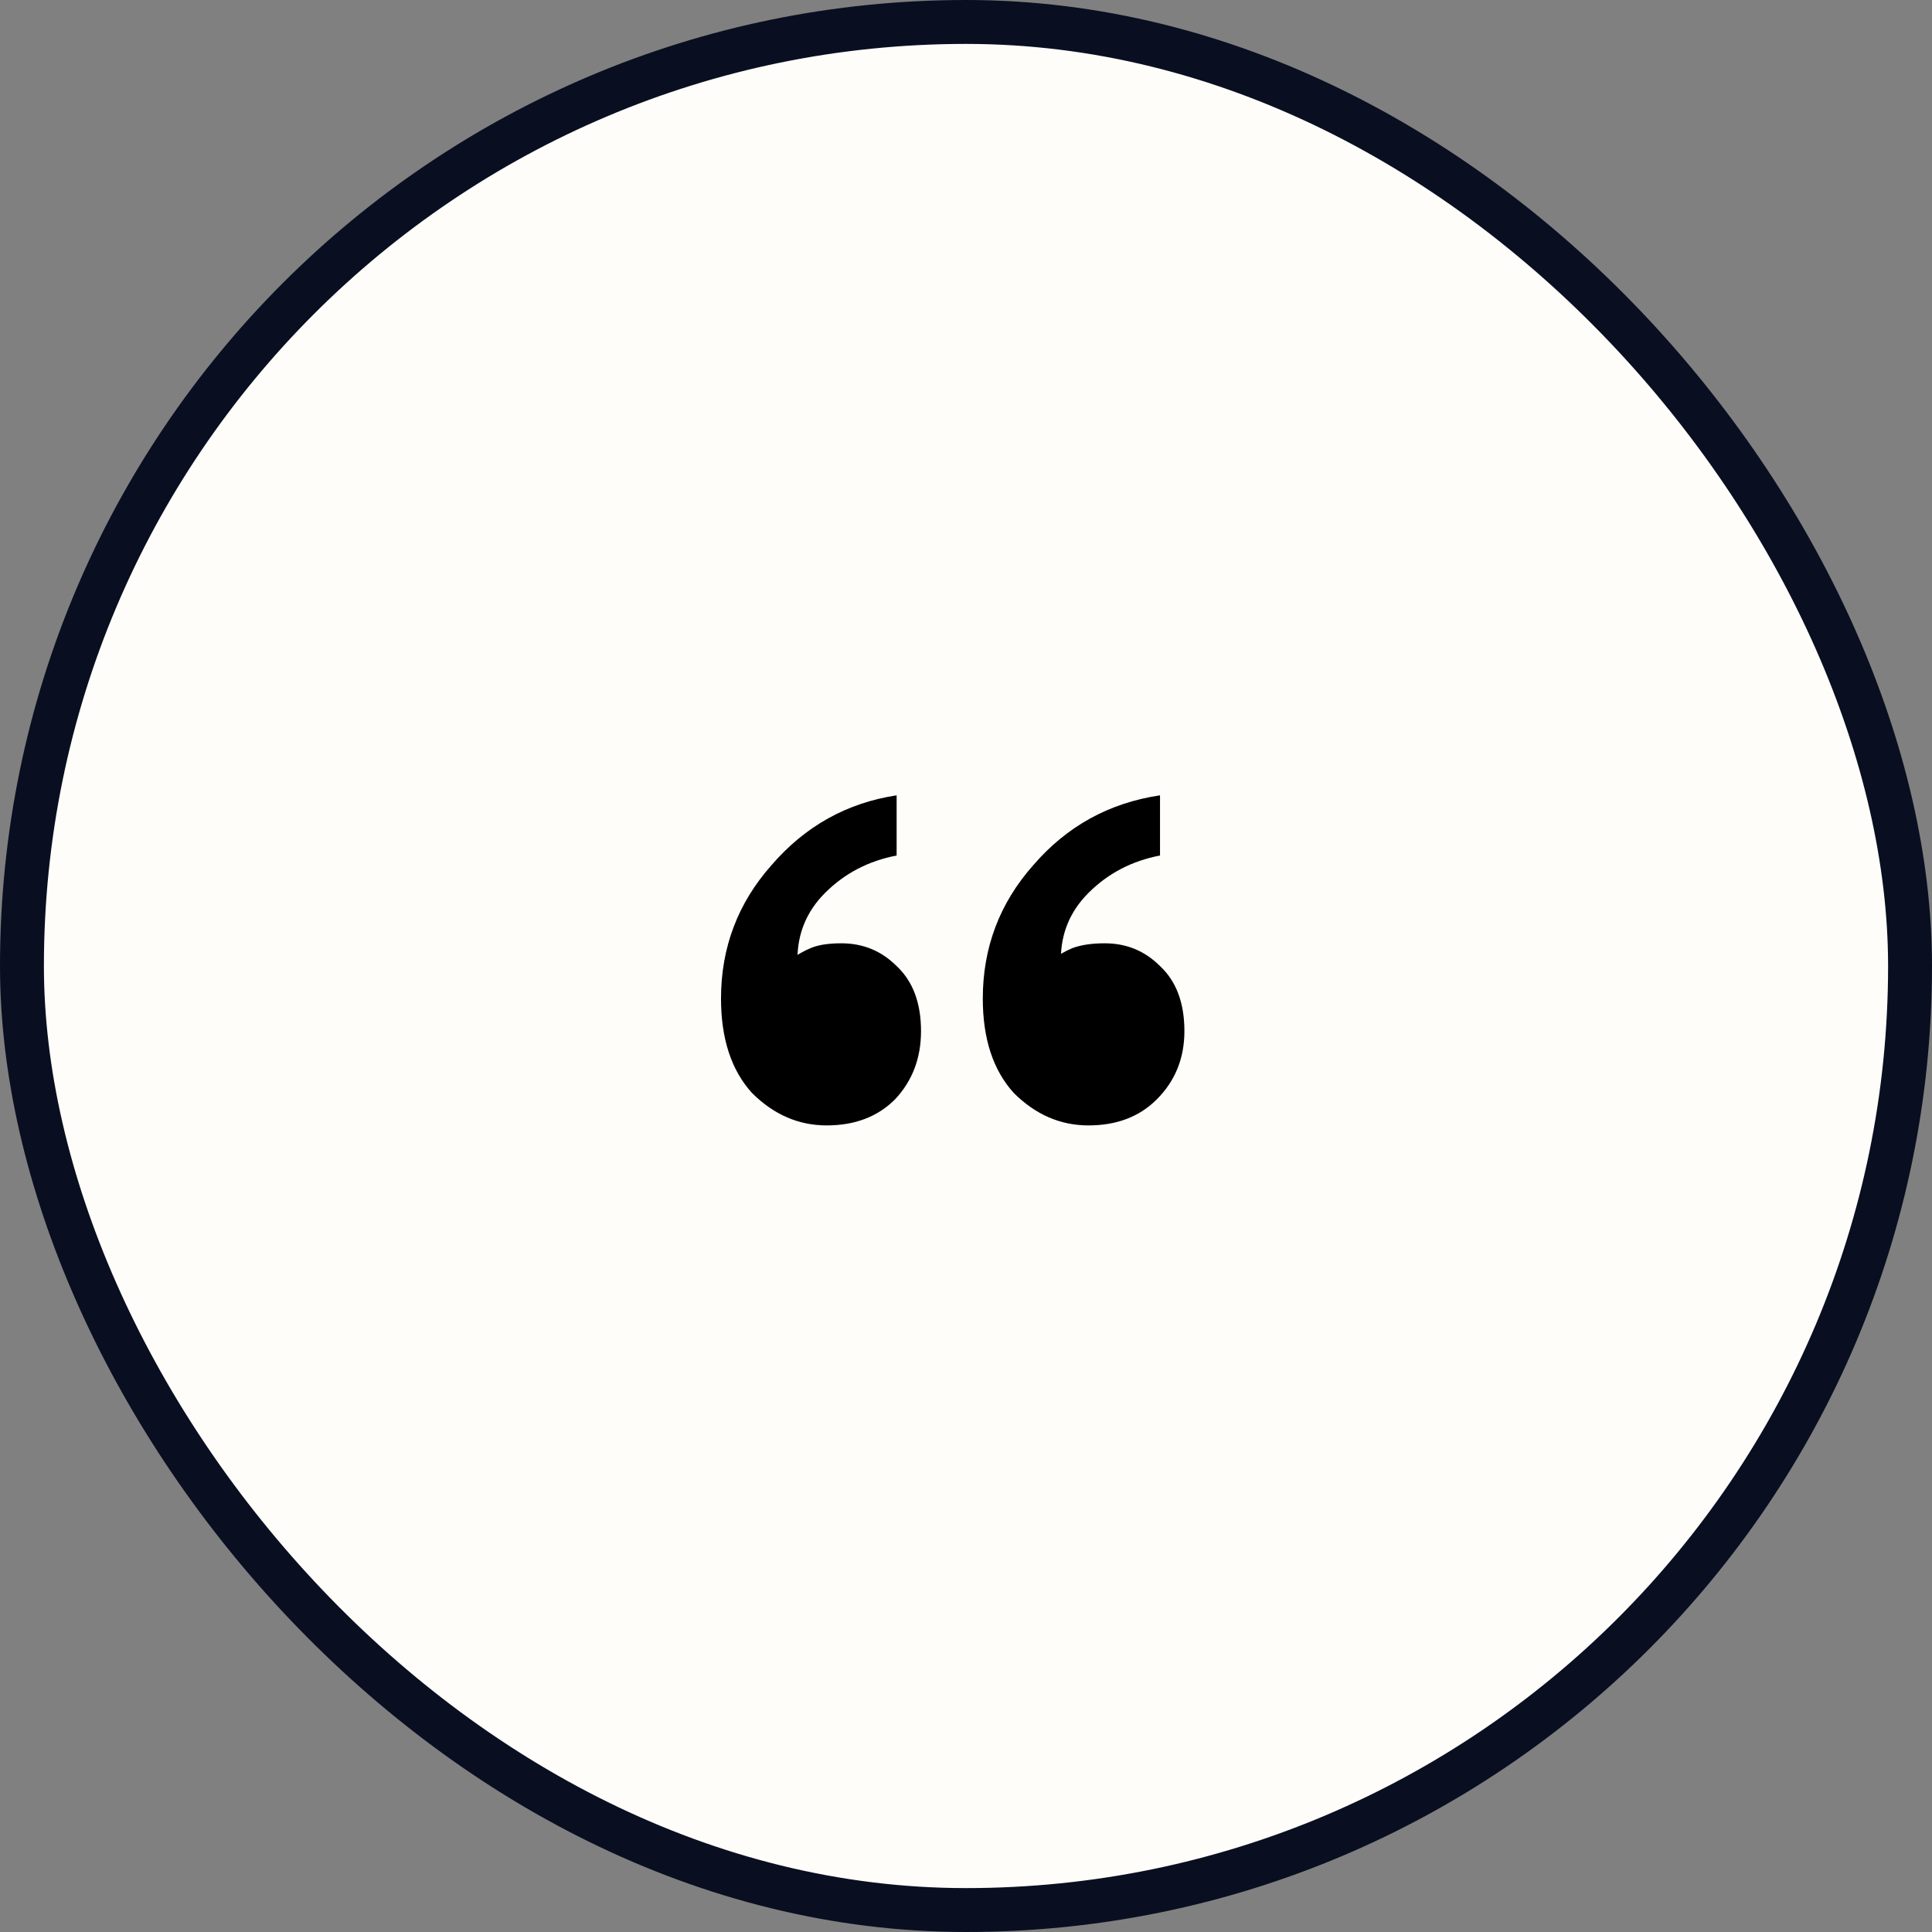 <svg width="88" height="88" viewBox="0 0 88 88" fill="none" xmlns="http://www.w3.org/2000/svg">
<rect x="0" y="0" width="88" height="88" fill="#808080" stroke="none"/>
<rect x="1" y="1" width="86" height="86" rx="43" fill="#FEFDF9" stroke="#090F21" stroke-width="2"/>
<path d="M36.322 43.706H36.026C36.273 43.509 36.569 43.336 36.915 43.188C37.26 43.04 37.729 42.966 38.322 42.966C39.309 42.966 40.149 43.312 40.84 44.003C41.58 44.694 41.951 45.681 41.951 46.965C41.951 48.2 41.556 49.236 40.766 50.076C39.976 50.866 38.939 51.261 37.655 51.261C36.371 51.261 35.236 50.767 34.248 49.779C33.31 48.743 32.841 47.311 32.841 45.484C32.841 43.163 33.607 41.139 35.137 39.411C36.668 37.634 38.569 36.572 40.84 36.226V38.967C39.556 39.214 38.47 39.781 37.581 40.67C36.742 41.509 36.322 42.522 36.322 43.706ZM48.32 43.706H47.95C48.196 43.509 48.493 43.336 48.838 43.188C49.233 43.04 49.727 42.966 50.319 42.966C51.307 42.966 52.146 43.312 52.837 44.003C53.578 44.694 53.948 45.681 53.948 46.965C53.948 48.2 53.529 49.236 52.689 50.076C51.899 50.866 50.863 51.261 49.579 51.261C48.295 51.261 47.16 50.767 46.172 49.779C45.234 48.743 44.765 47.311 44.765 45.484C44.765 43.163 45.53 41.139 47.061 39.411C48.591 37.634 50.517 36.572 52.837 36.226V38.967C51.554 39.214 50.468 39.781 49.579 40.67C48.739 41.509 48.32 42.522 48.32 43.706Z" fill="black"/>
</svg>
